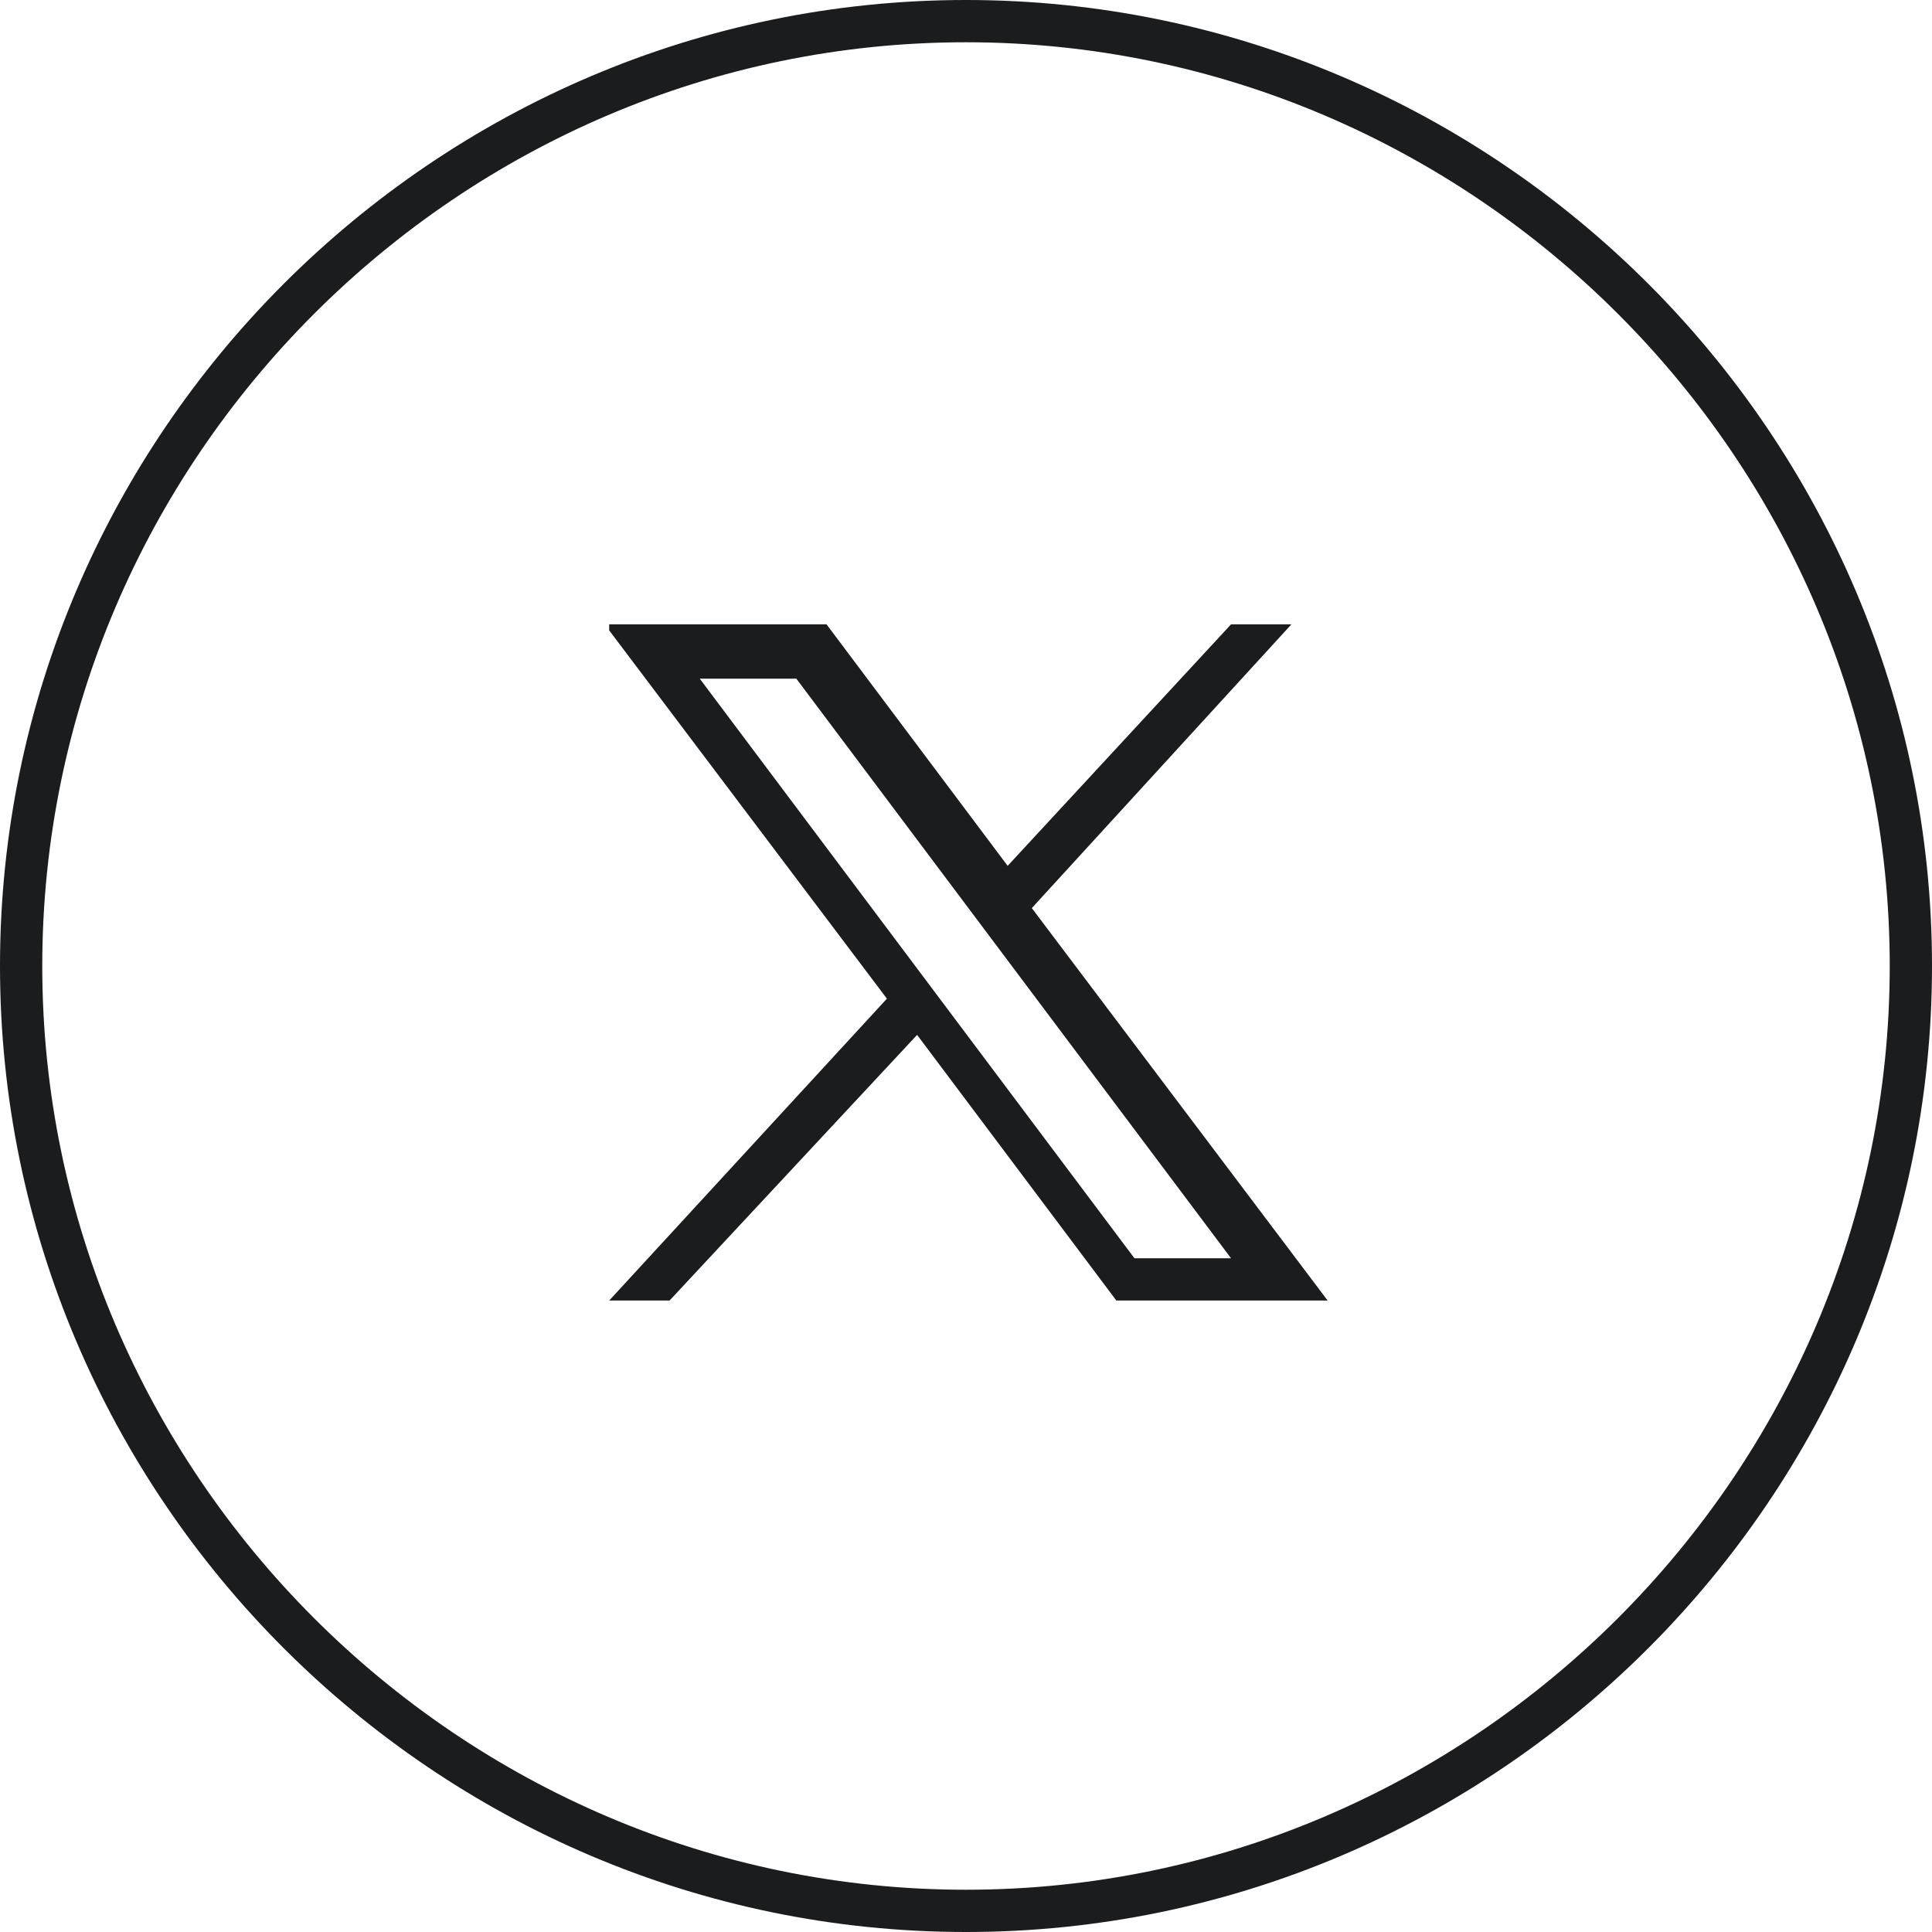 <?xml version="1.0" encoding="utf-8"?>
<!-- Generator: Adobe Illustrator 28.0.0, SVG Export Plug-In . SVG Version: 6.00 Build 0)  -->
<svg version="1.1" id="Layer_1" xmlns="http://www.w3.org/2000/svg" xmlns:xlink="http://www.w3.org/1999/xlink" x="0px" y="0px"
	 viewBox="0 0 32 32" style="enable-background:new 0 0 32 32;" xml:space="preserve" width="32" height="32">
<style type="text/css">
	.st0{fill:#1B1C1D;}
</style>
<path class="st0" d="M16,32C7.2,32,0,24.8,0,16S7.2,0,16,0s16,7.2,16,16S24.8,32,16,32L16,32z M16,0.7C7.6,0.7,0.7,7.6,0.7,16
	S7.6,31.3,16,31.3S31.3,24.4,31.3,16S24.4,0.7,16,0.7z"/>
<g id="layer1" transform="translate(52.39,-25.059)">
	<path id="path1009" class="st0" d="M-42.3,35.5l4.6,6.1l-4.6,5h1l4.1-4.4l3.3,4.4h3.5l-4.9-6.5l4.3-4.7h-1l-3.7,4l-3-4H-42.3z
		 M-40.8,36.3h1.6l7.2,9.6h-1.6L-40.8,36.3z"/>
</g>
</svg>
